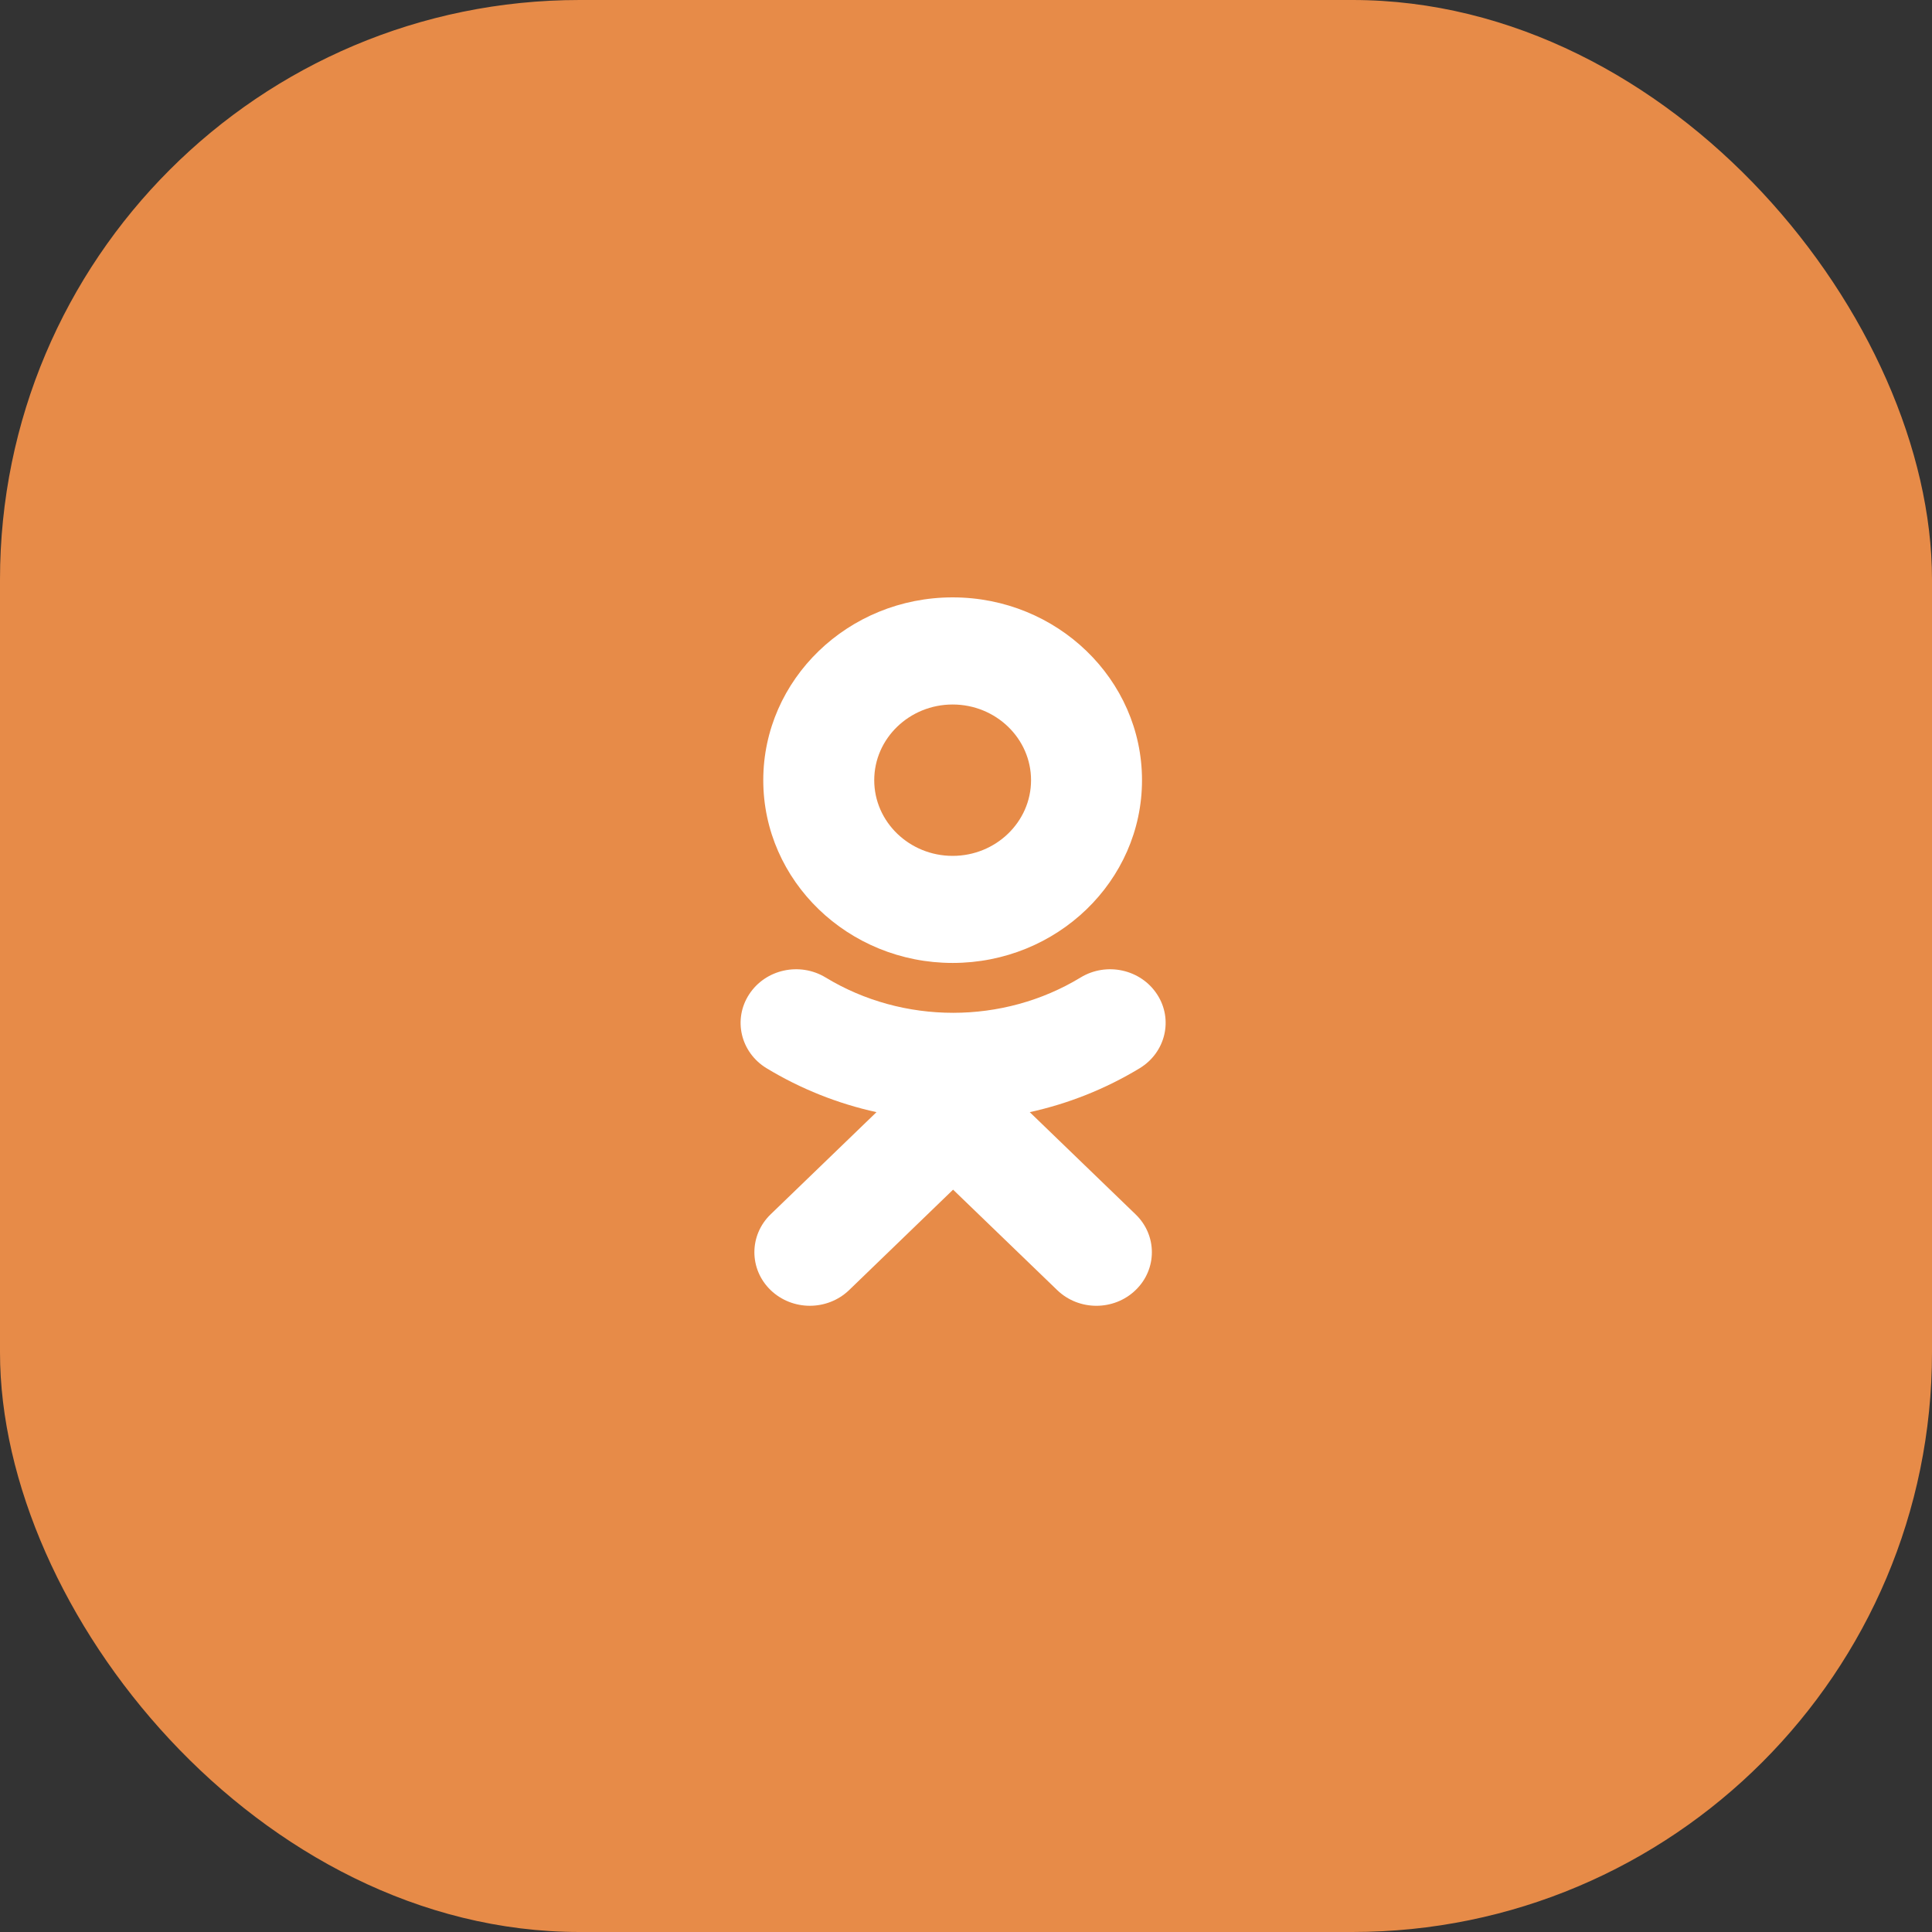 <?xml version="1.0" encoding="UTF-8"?> <svg xmlns="http://www.w3.org/2000/svg" width="60" height="60" viewBox="0 0 60 60" fill="none"><rect x="0" y="0" width="60" height="60" fill="#333333" stroke="none"/> <rect width="60" height="60" rx="18" fill="#E78B48"></rect> <path fill-rule="evenodd" clip-rule="evenodd" d="M32.02 24.23C32.02 22.933 30.928 21.879 29.585 21.879C28.243 21.879 27.15 22.933 27.15 24.23C27.15 25.525 28.243 26.58 29.585 26.58C30.928 26.58 32.02 25.525 32.02 24.23ZM35.466 24.23C35.466 27.36 32.829 29.905 29.585 29.905C26.342 29.905 23.704 27.36 23.704 24.23C23.704 21.099 26.342 18.552 29.585 18.552C32.829 18.552 35.466 21.099 35.466 24.23ZM35.395 33.174C34.331 33.819 33.177 34.276 31.98 34.539L35.267 37.713C35.941 38.362 35.941 39.416 35.267 40.065C34.595 40.715 33.504 40.715 32.832 40.065L29.599 36.946L26.37 40.065C26.033 40.389 25.592 40.552 25.15 40.552C24.71 40.552 24.269 40.389 23.932 40.065C23.26 39.416 23.26 38.363 23.932 37.713L27.22 34.539C26.023 34.276 24.868 33.818 23.805 33.174C23 32.684 22.758 31.658 23.265 30.881C23.771 30.102 24.834 29.867 25.641 30.357C28.048 31.819 31.15 31.82 33.559 30.357C34.365 29.867 35.428 30.102 35.935 30.881C36.442 31.657 36.2 32.684 35.395 33.174Z" fill="white"></path> </svg> 